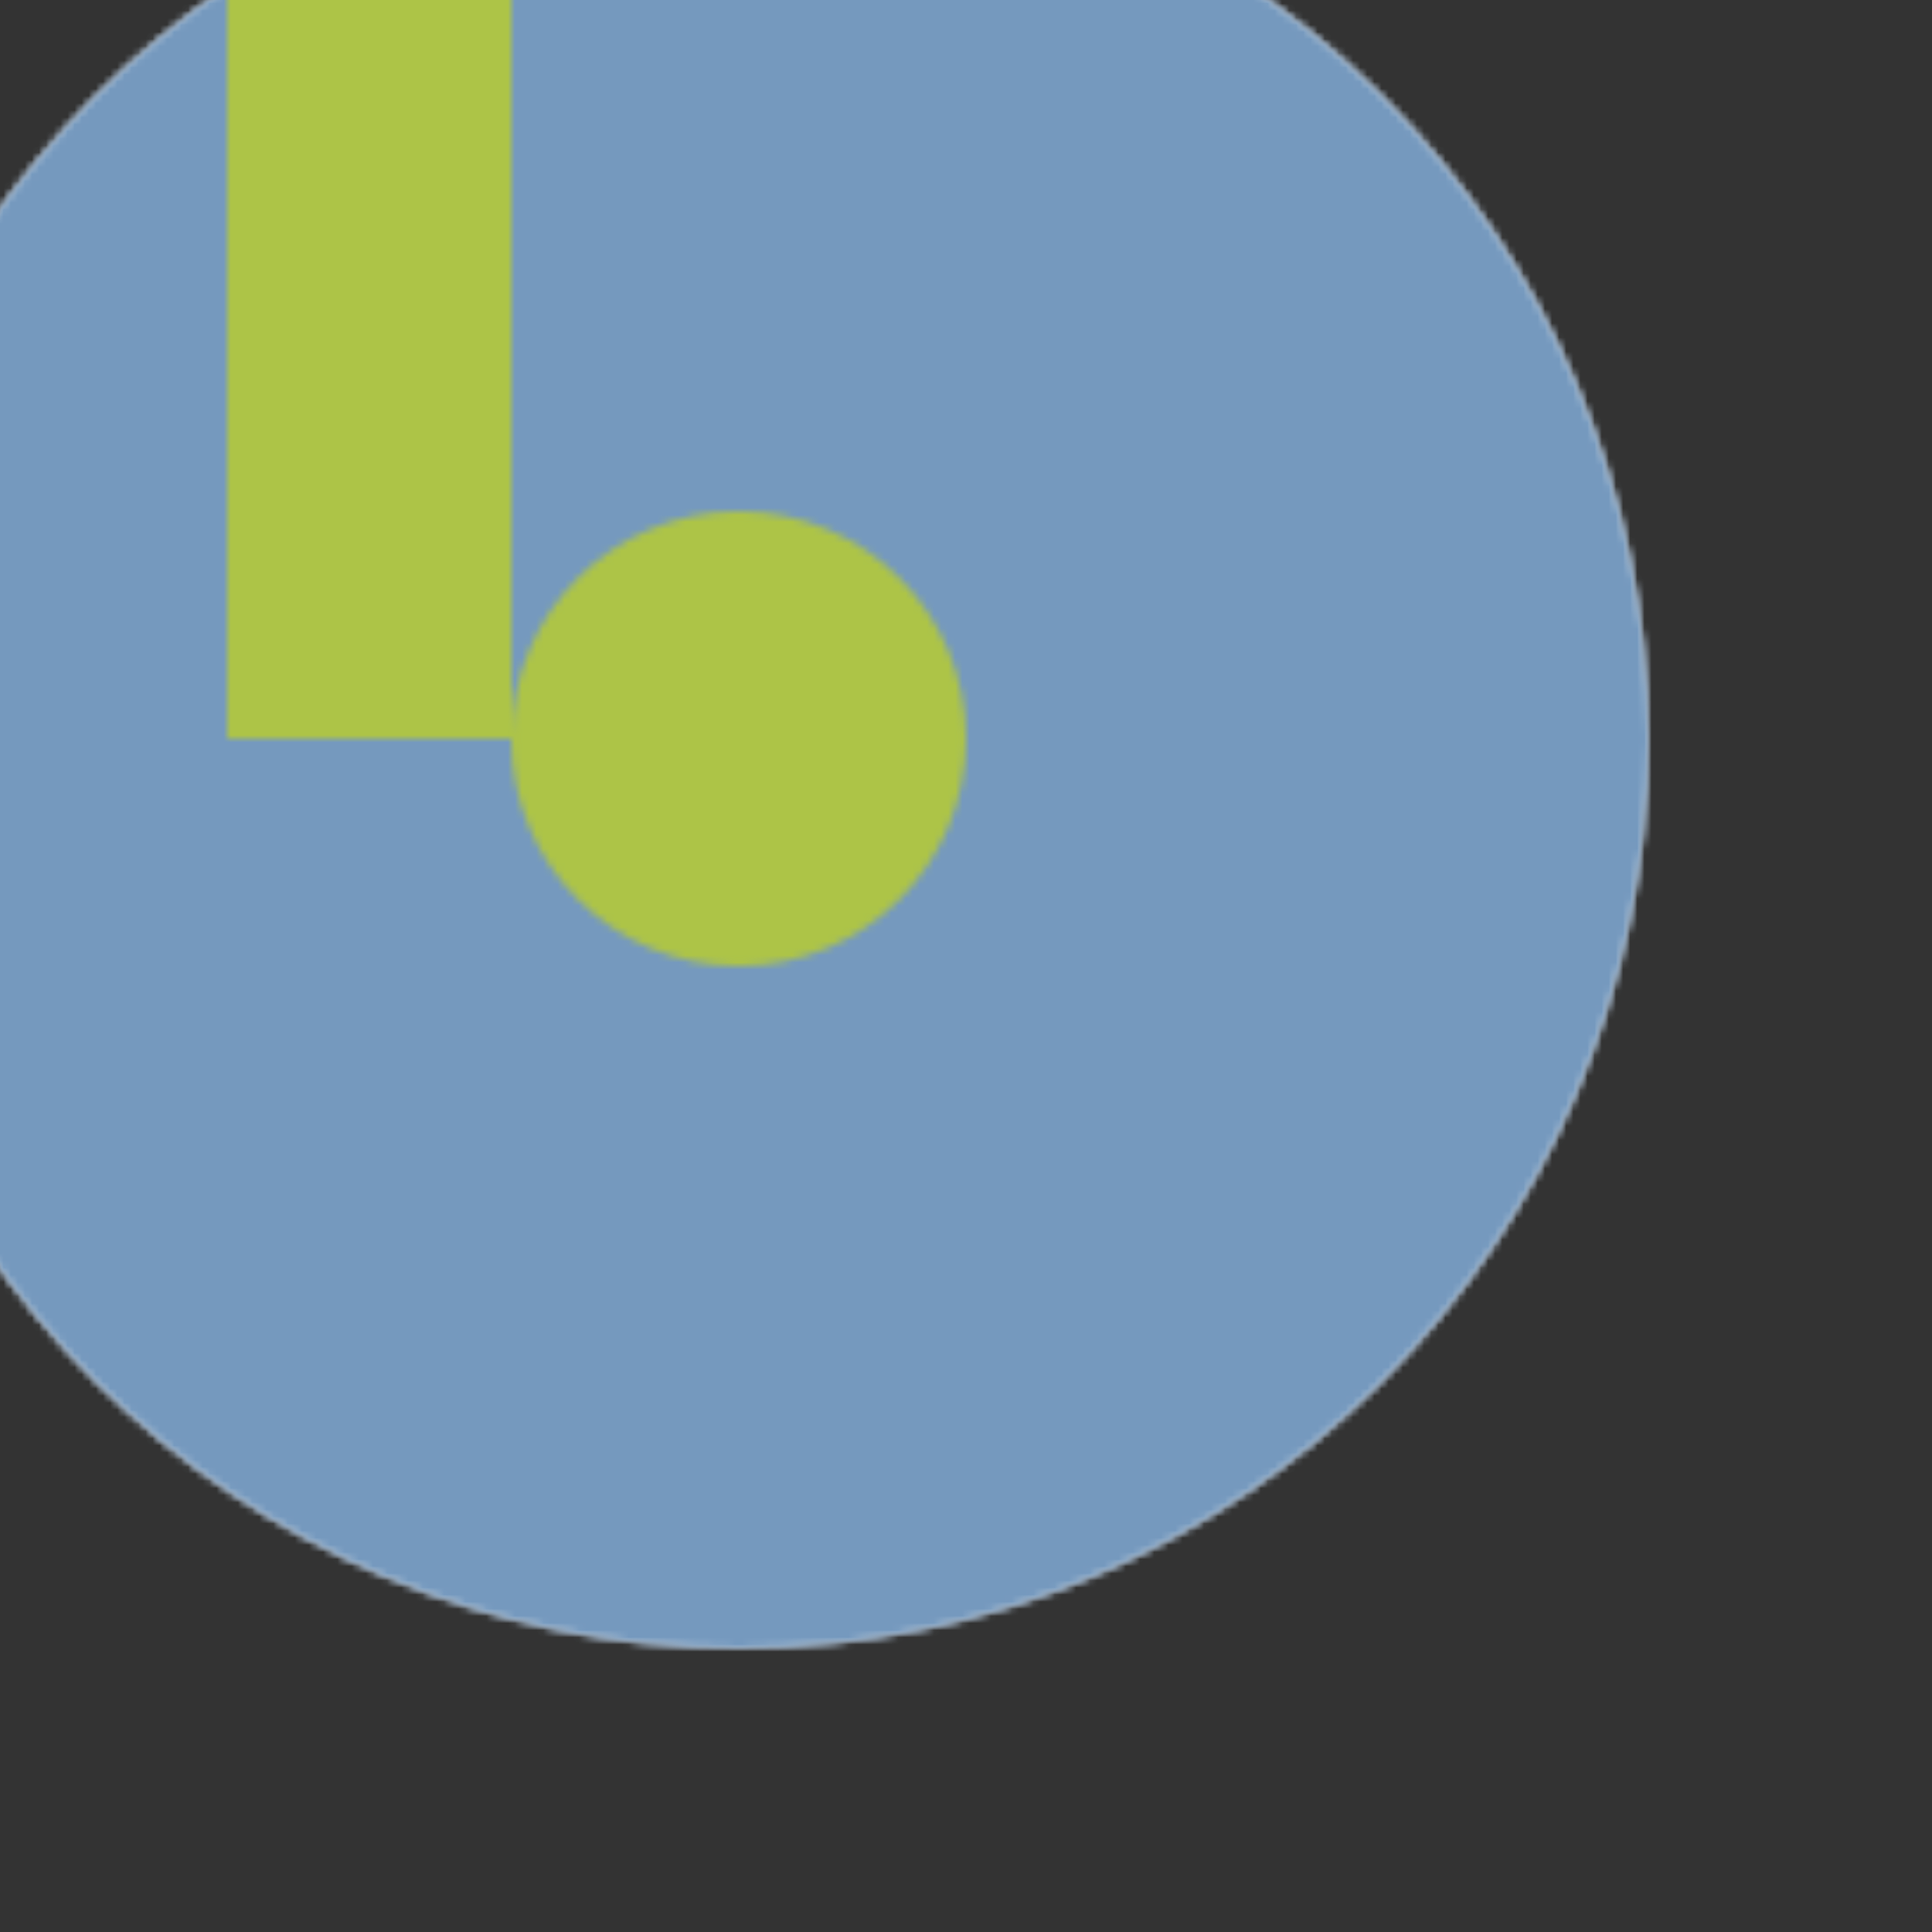 <?xml version="1.0" encoding="UTF-8"?>
<svg width="256" height="256" viewBox="-8 -8 272 272" version="1.1" xmlns="http://www.w3.org/2000/svg" xmlns:xlink="http://www.w3.org/1999/xlink" preserveAspectRatio="xMidYMid">
  <rect x="-8" y="-8" width="272" height="272" fill="#333333" stroke="none"/>
  <defs>
    <mask id="b">
      <circle fill="#fff" cx="128" cy="128" r="128"/>
    </mask>
    <mask id="outer">
      <circle fill="#fff" cx="128" cy="128" r="128"/>
      <circle fill="#000" cx="128" cy="128" r="70"/>
      <rect fill="#000" x="58" y="0" width="38" height="128"/>
    </mask>
    <mask id="inner">
      <circle fill="#fff" cx="128" cy="128" r="32"/>
      <rect fill="#000" x="56" y="0" width="40" height="128"/>
    </mask>
  </defs>
  <rect fill="#fff" x="-32" y="-32" width="320" height="320" mask="url(#b)"/>
  <rect fill="#7599BE" x="-32" y="-32" width="320" height="320" mask="url(#outer)"/>
  <rect fill="#ADC447" x="-32" y="-32" width="320" height="320" mask="url(#inner)"/>
</svg>
